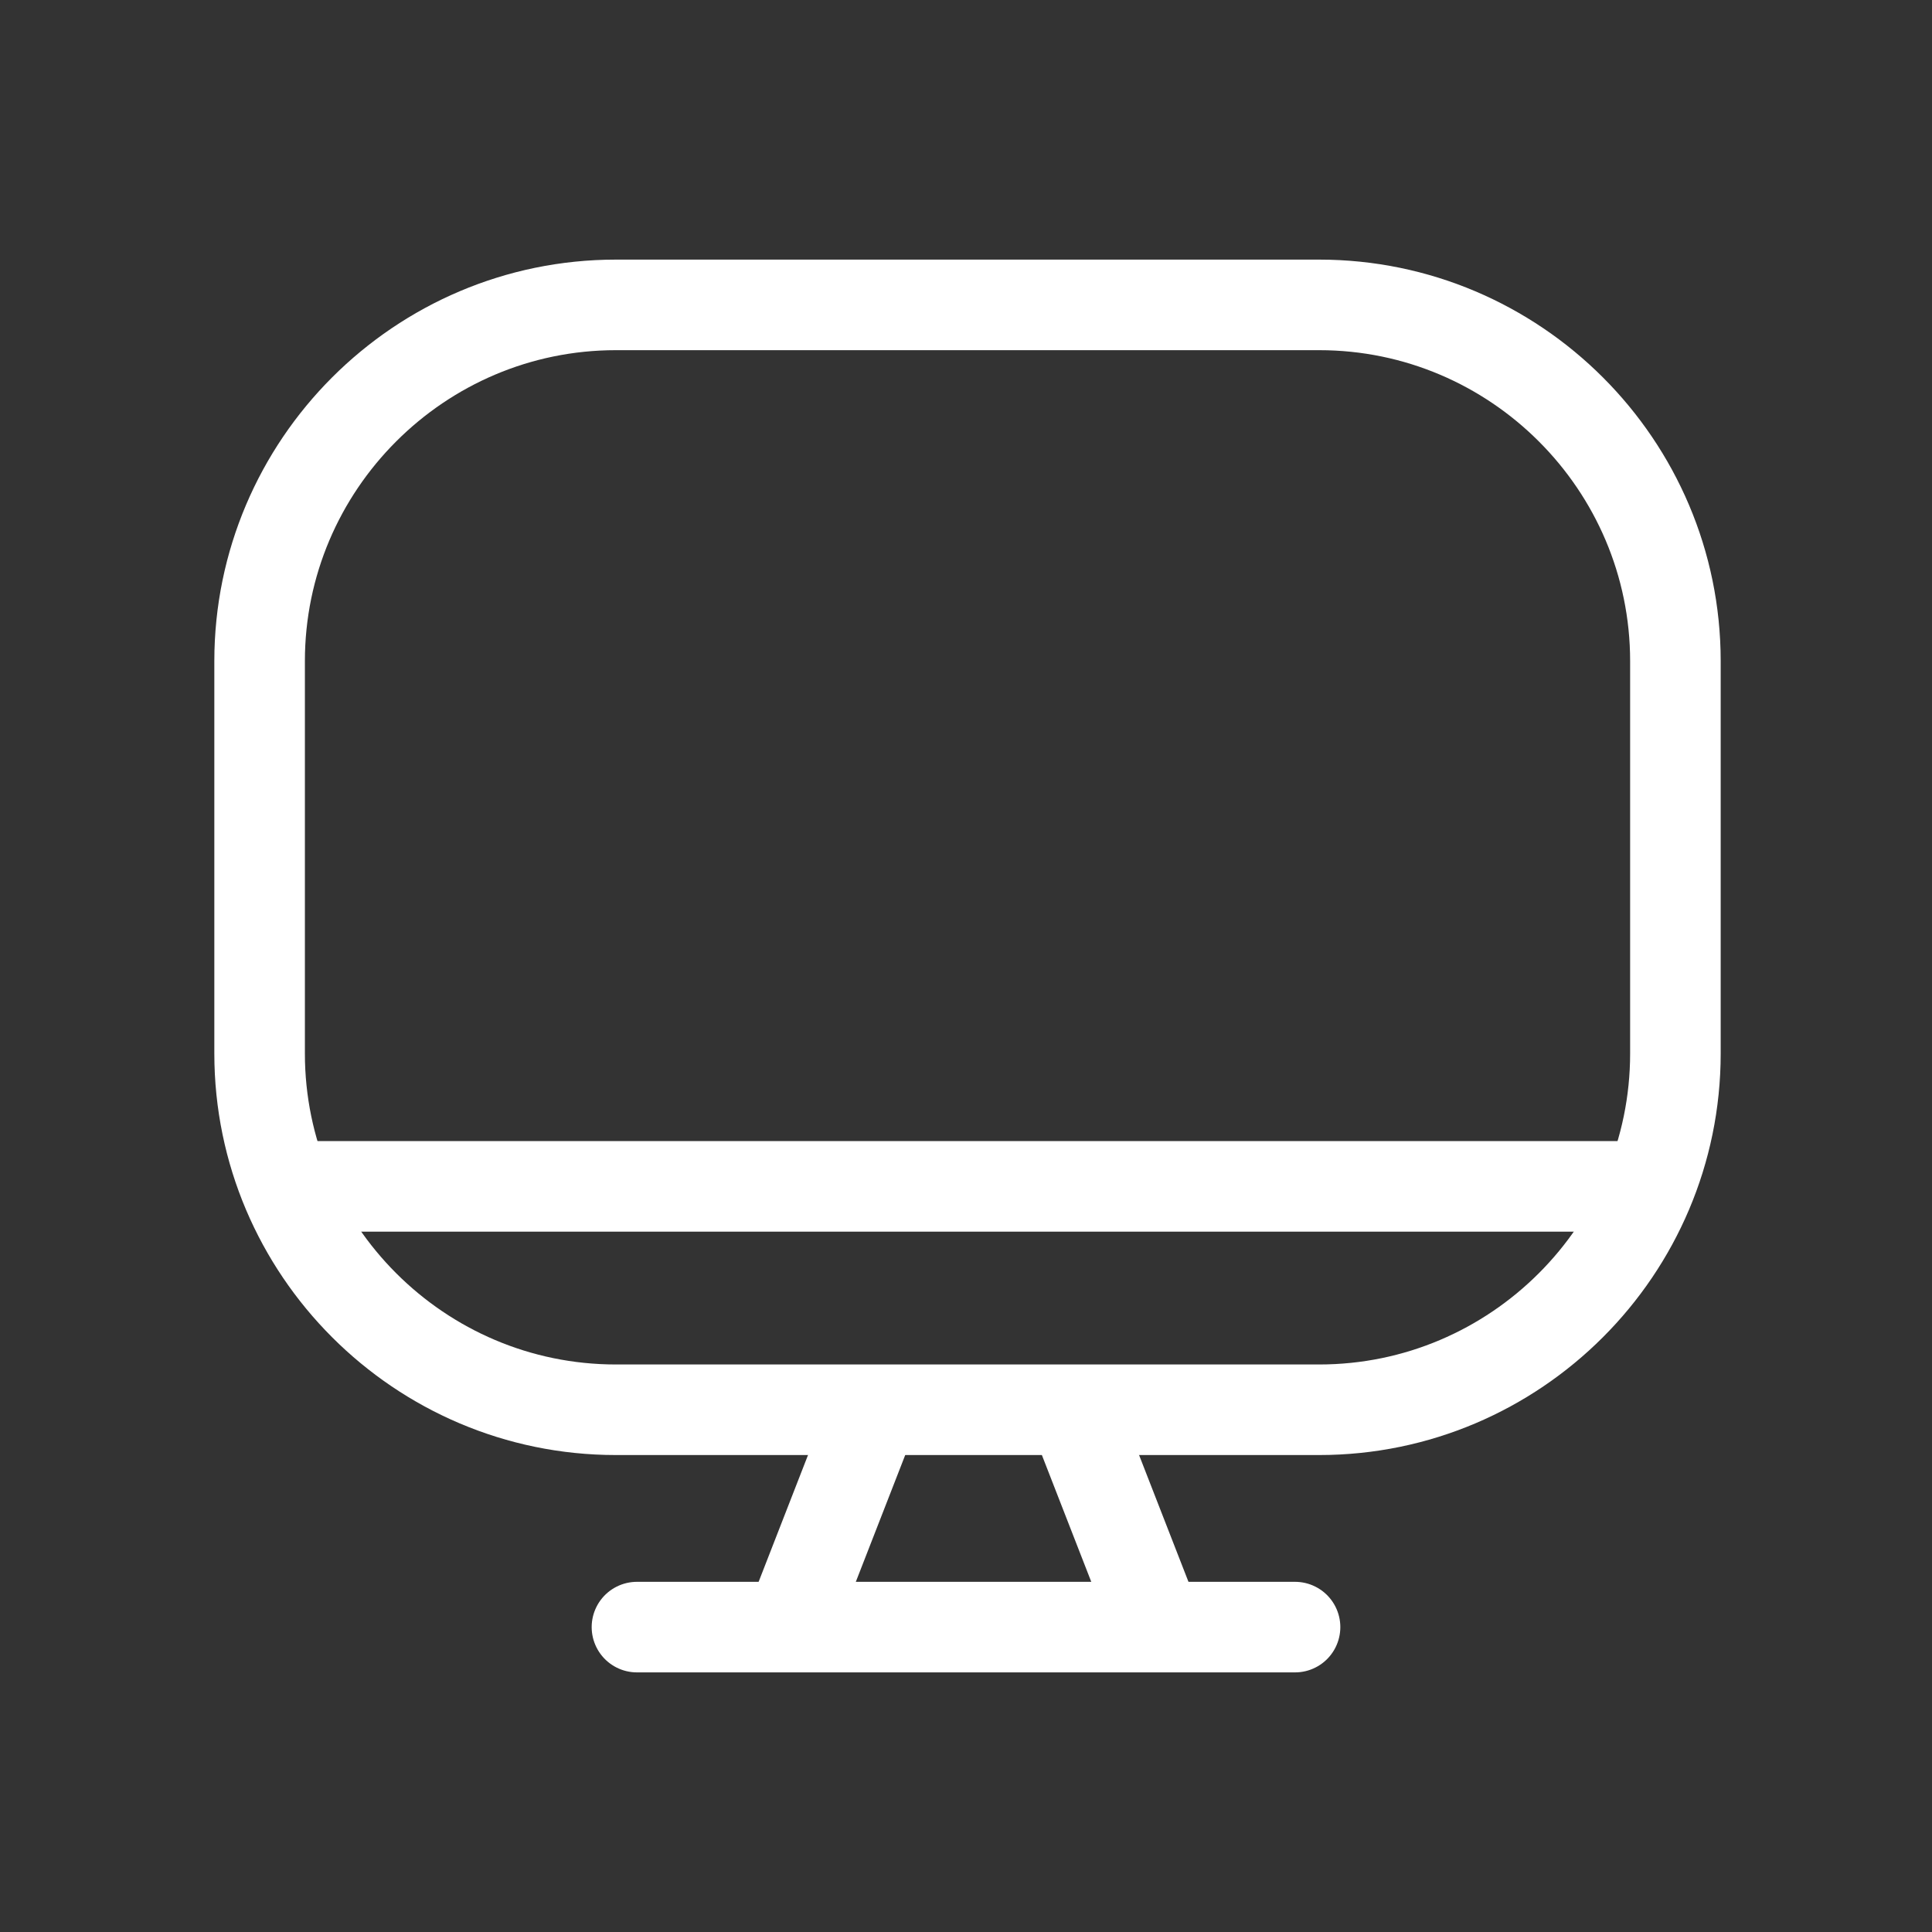 <svg width="64" height="64" viewBox="0 0 64 64" fill="none" xmlns="http://www.w3.org/2000/svg">
<rect x="0" y="0" width="64" height="64" fill="#333333" stroke="none"/>
<path d="M20.4 10.1H43.7C50.2 10.1 55.5 15.4 55.5 21.9V34.9C55.5 41.4 50.2 46.7 43.7 46.7H20.4C13.9 46.7 8.6 41.4 8.6 34.9V21.9C8.6 15.4 13.9 10.1 20.4 10.1Z" stroke="white" stroke-width="3"/>
<path d="M8.6 39.3H55.4" stroke="white" stroke-width="3"/>
<path d="M29 46.6L26 54.3" stroke="white" stroke-width="3"/>
<path d="M35.5 46.6L38.5 54.3" stroke="white" stroke-width="3"/>
<path d="M21.1 53.9H42.9" stroke="white" stroke-width="3" stroke-linecap="round"/>
</svg>
